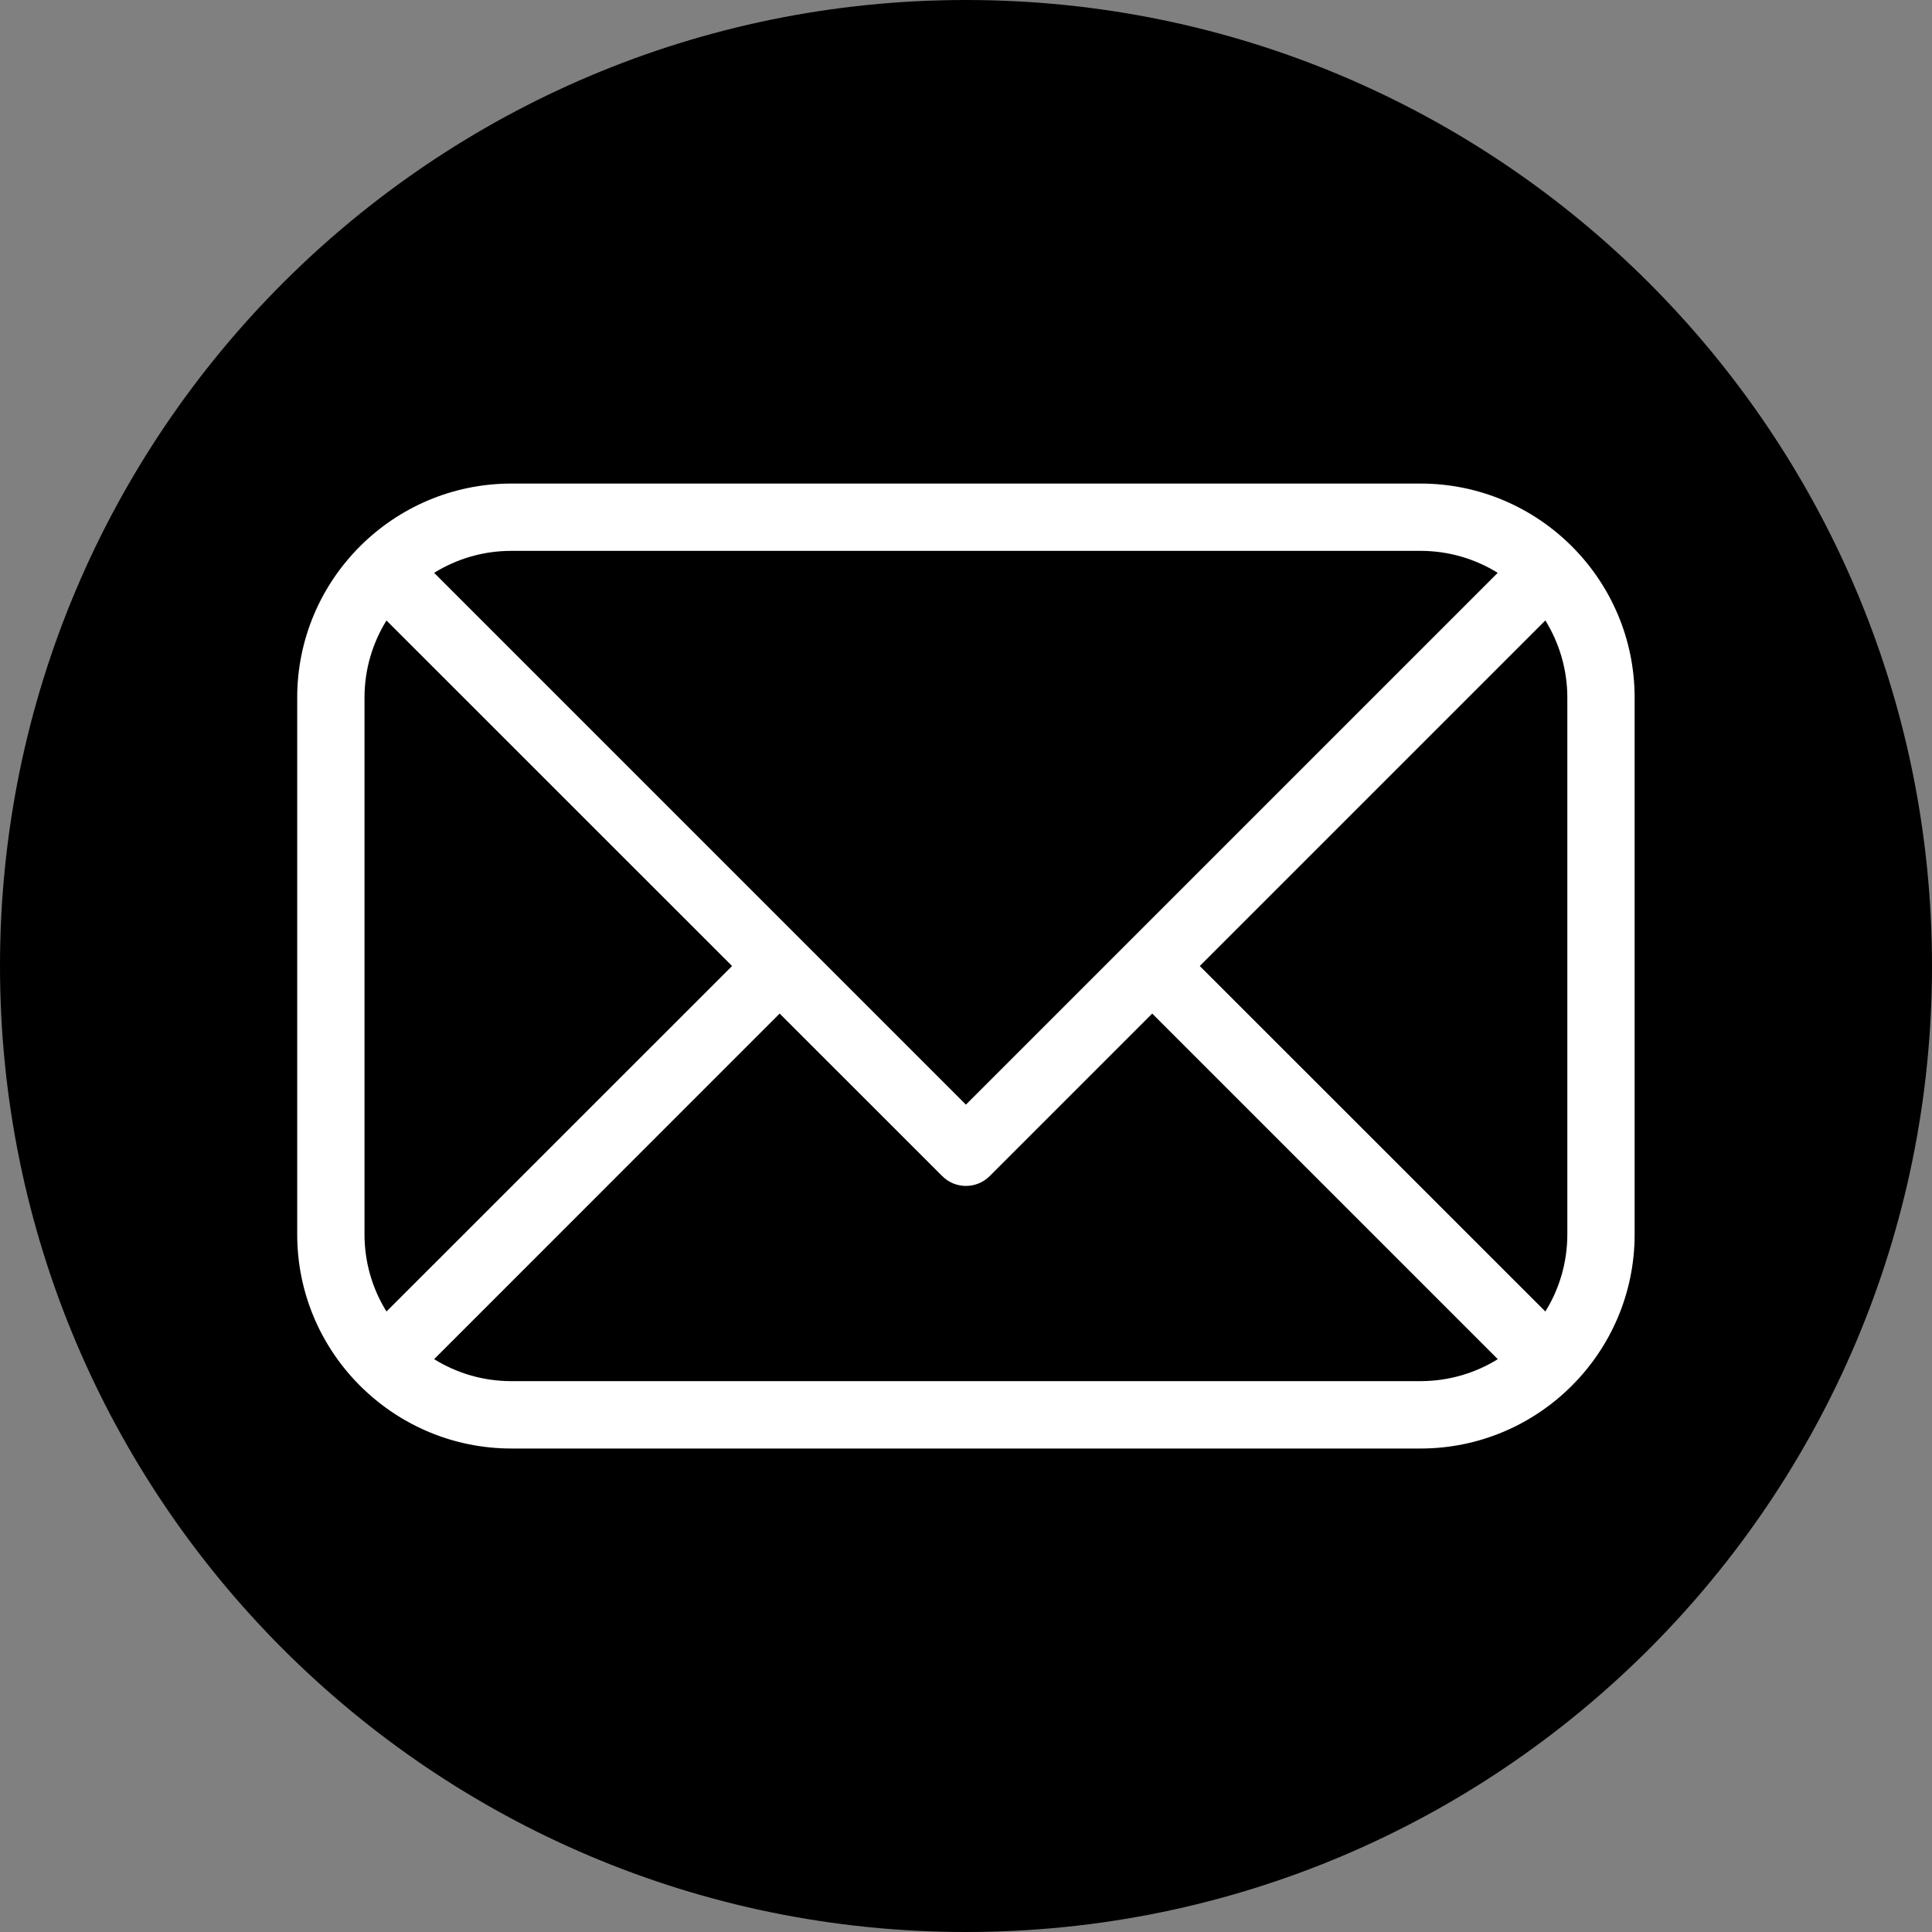 <svg xmlns="http://www.w3.org/2000/svg" width="24" height="24" viewBox="0 0 24 24" fill="none"><rect x="0" y="0" width="24" height="24" fill="#808080" stroke="none"/><path d="M12 24C5.373 24 0 18.627 0 12C0 5.373 5.373 0 12 0C18.627 0 24 5.373 24 12C24 18.627 18.627 24 12 24Z" fill="black"></path><path d="M17.646 6.007H6.352C4.885 6.007 3.692 7.2 3.692 8.666V15.333C3.692 16.052 3.977 16.703 4.441 17.182C4.442 17.183 4.442 17.183 4.442 17.183C4.46 17.202 4.479 17.221 4.498 17.239C4.5 17.241 4.501 17.242 4.502 17.243C4.981 17.707 5.634 17.994 6.352 17.994H17.646C19.113 17.994 20.306 16.8 20.306 15.334V8.666C20.306 7.2 19.113 6.007 17.646 6.007ZM6.352 6.843H17.646C17.998 6.843 18.326 6.943 18.605 7.116L14.017 11.704L11.999 13.722L9.981 11.704L5.393 7.116C5.672 6.943 6 6.843 6.352 6.843ZM4.528 8.666C4.528 8.315 4.628 7.987 4.801 7.708L9.094 12L4.801 16.292C4.628 16.014 4.528 15.685 4.528 15.333V8.666ZM17.646 17.157H6.352C6 17.157 5.672 17.057 5.393 16.884L9.685 12.591L11.704 14.609C11.785 14.691 11.892 14.732 11.999 14.732C12.106 14.732 12.213 14.691 12.295 14.609L14.313 12.591L18.606 16.884C18.327 17.057 17.998 17.157 17.646 17.157ZM19.47 15.333C19.47 15.685 19.37 16.014 19.197 16.292L14.904 12L19.197 7.707C19.369 7.986 19.47 8.315 19.47 8.666V15.333Z" fill="white"></path><path d="M4.5 17.239C4.49 17.232 4.481 17.223 4.472 17.214C4.462 17.204 4.452 17.194 4.443 17.183C4.462 17.202 4.481 17.221 4.5 17.239Z" fill="white"></path></svg>